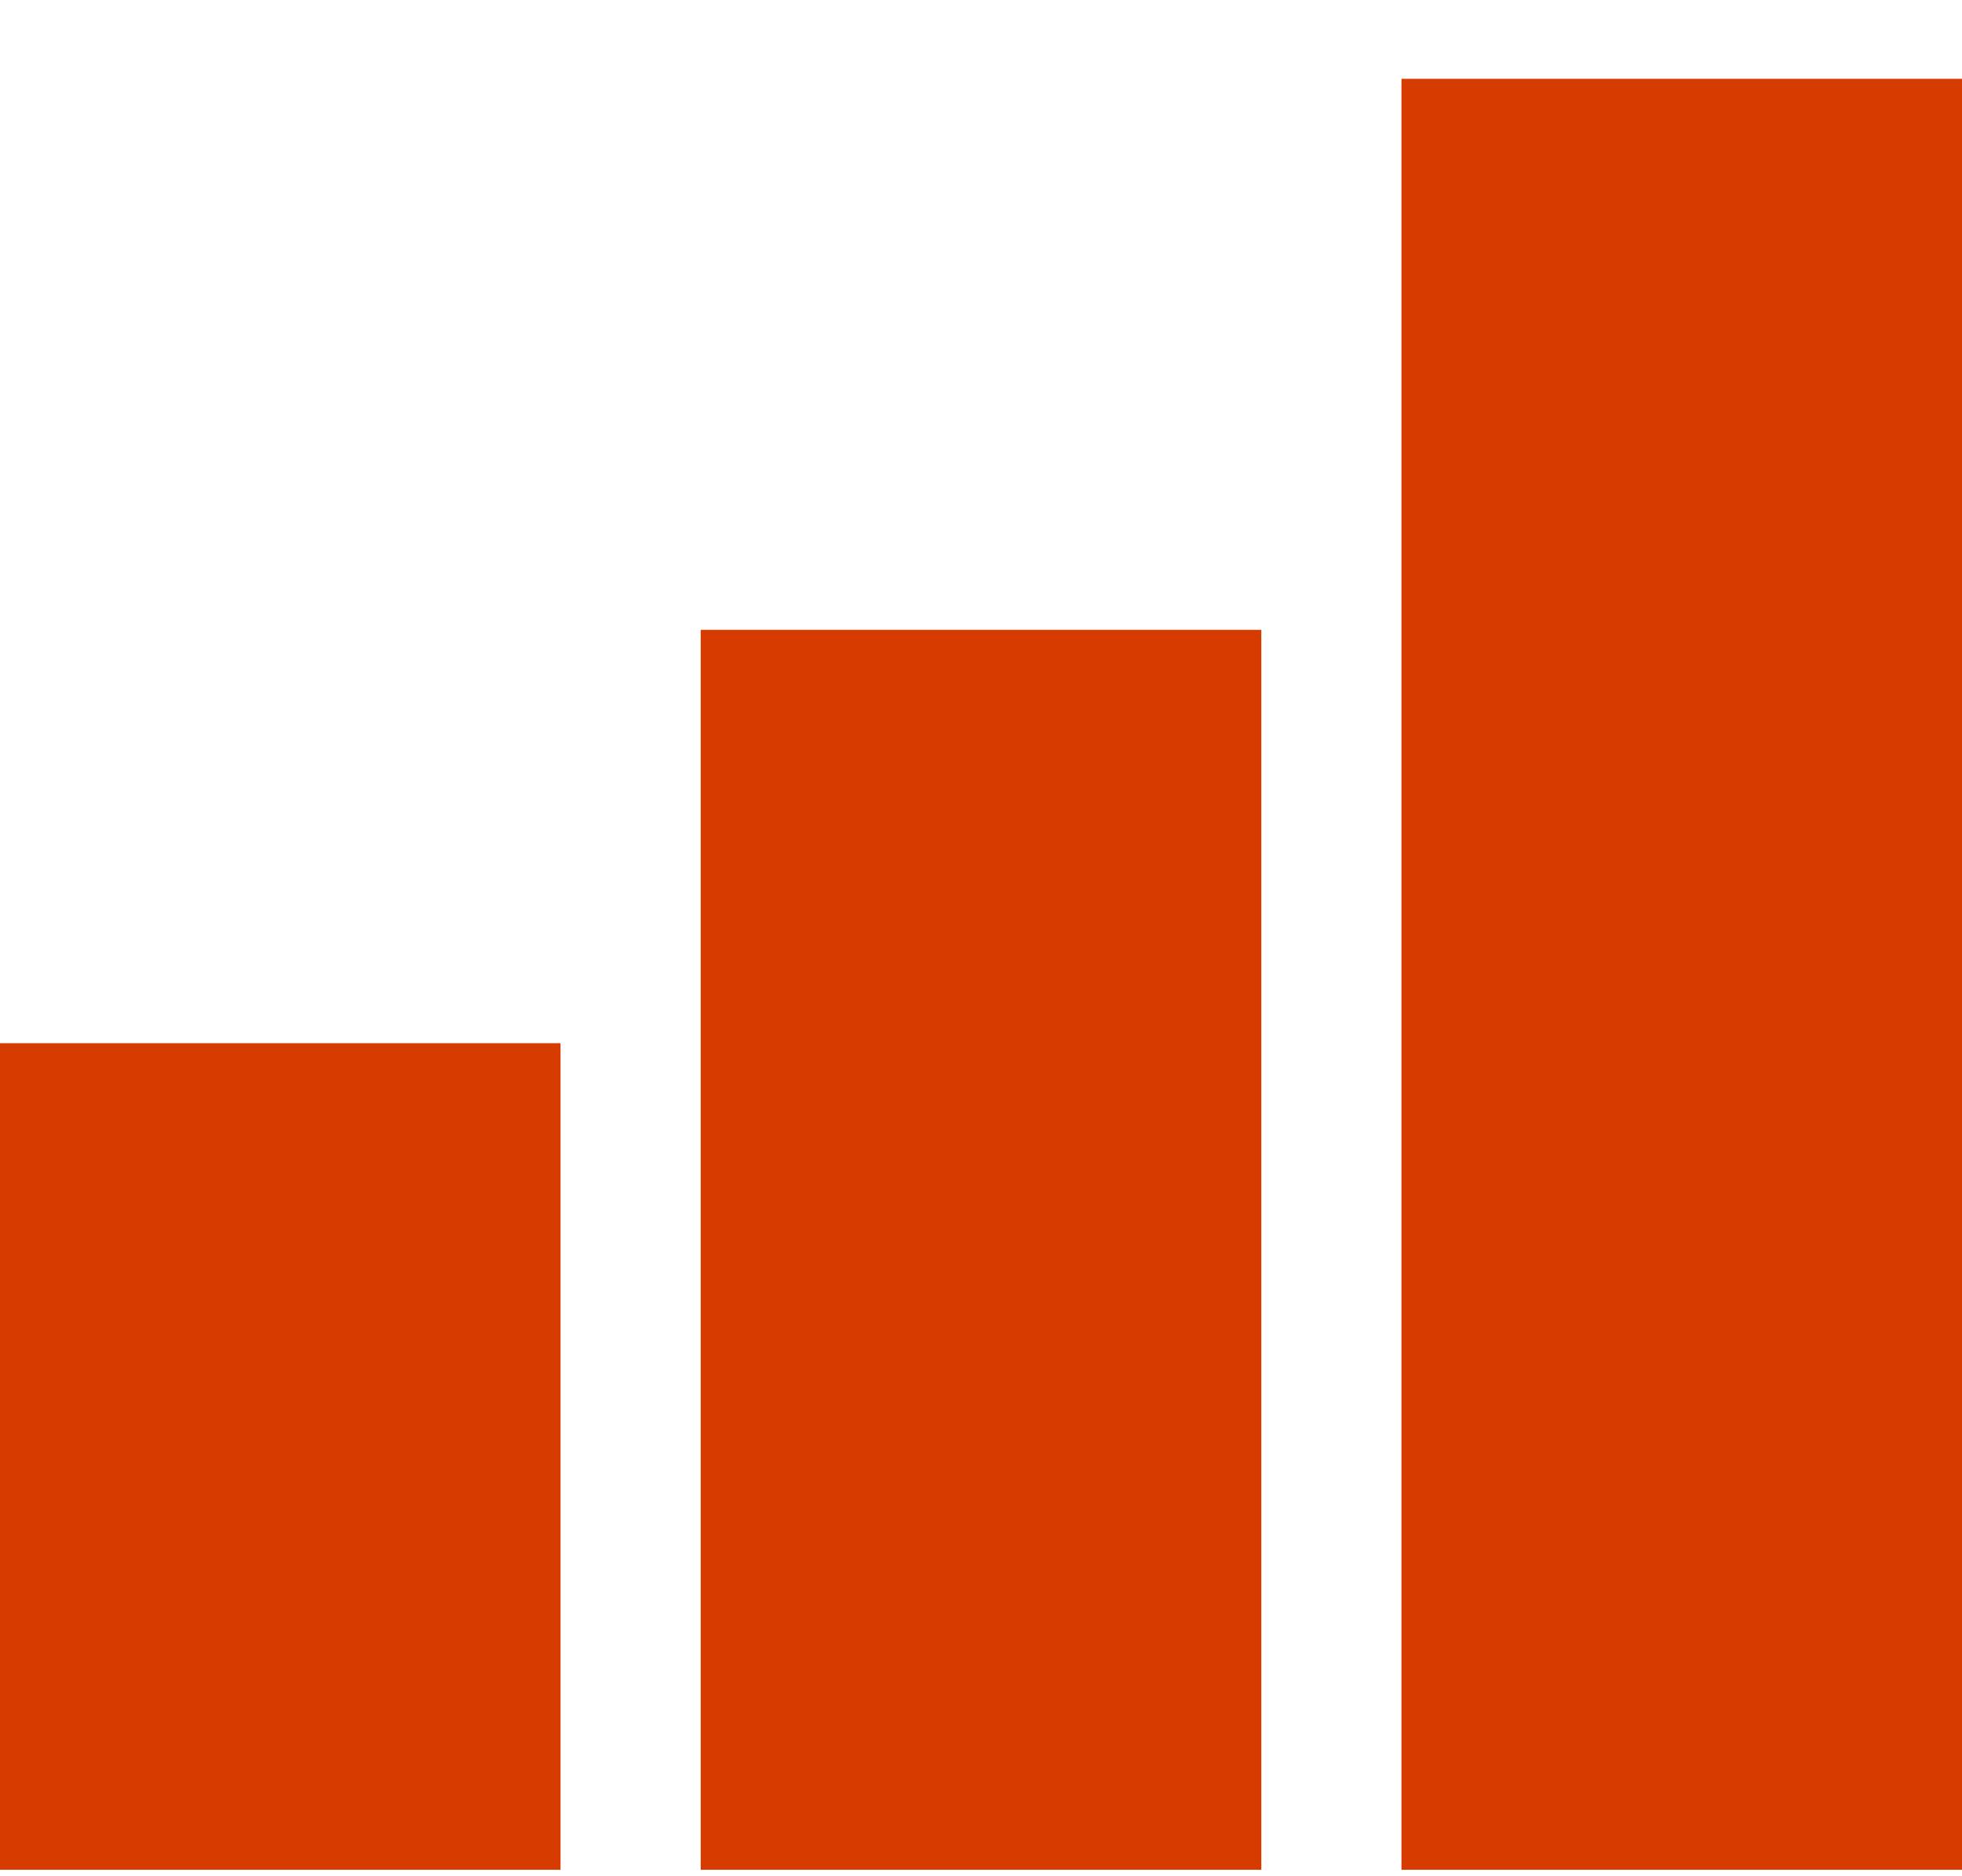 <svg width="23" height="22" viewBox="0 0 23 22" fill="none" xmlns="http://www.w3.org/2000/svg">
<path d="M23 21.924H16.429V0.924H23V21.924ZM14.786 21.924H8.214V7.385H14.786V21.924ZM6.571 21.924H0V12.232H6.571V21.924Z" fill="#D63B00"/>
</svg>
